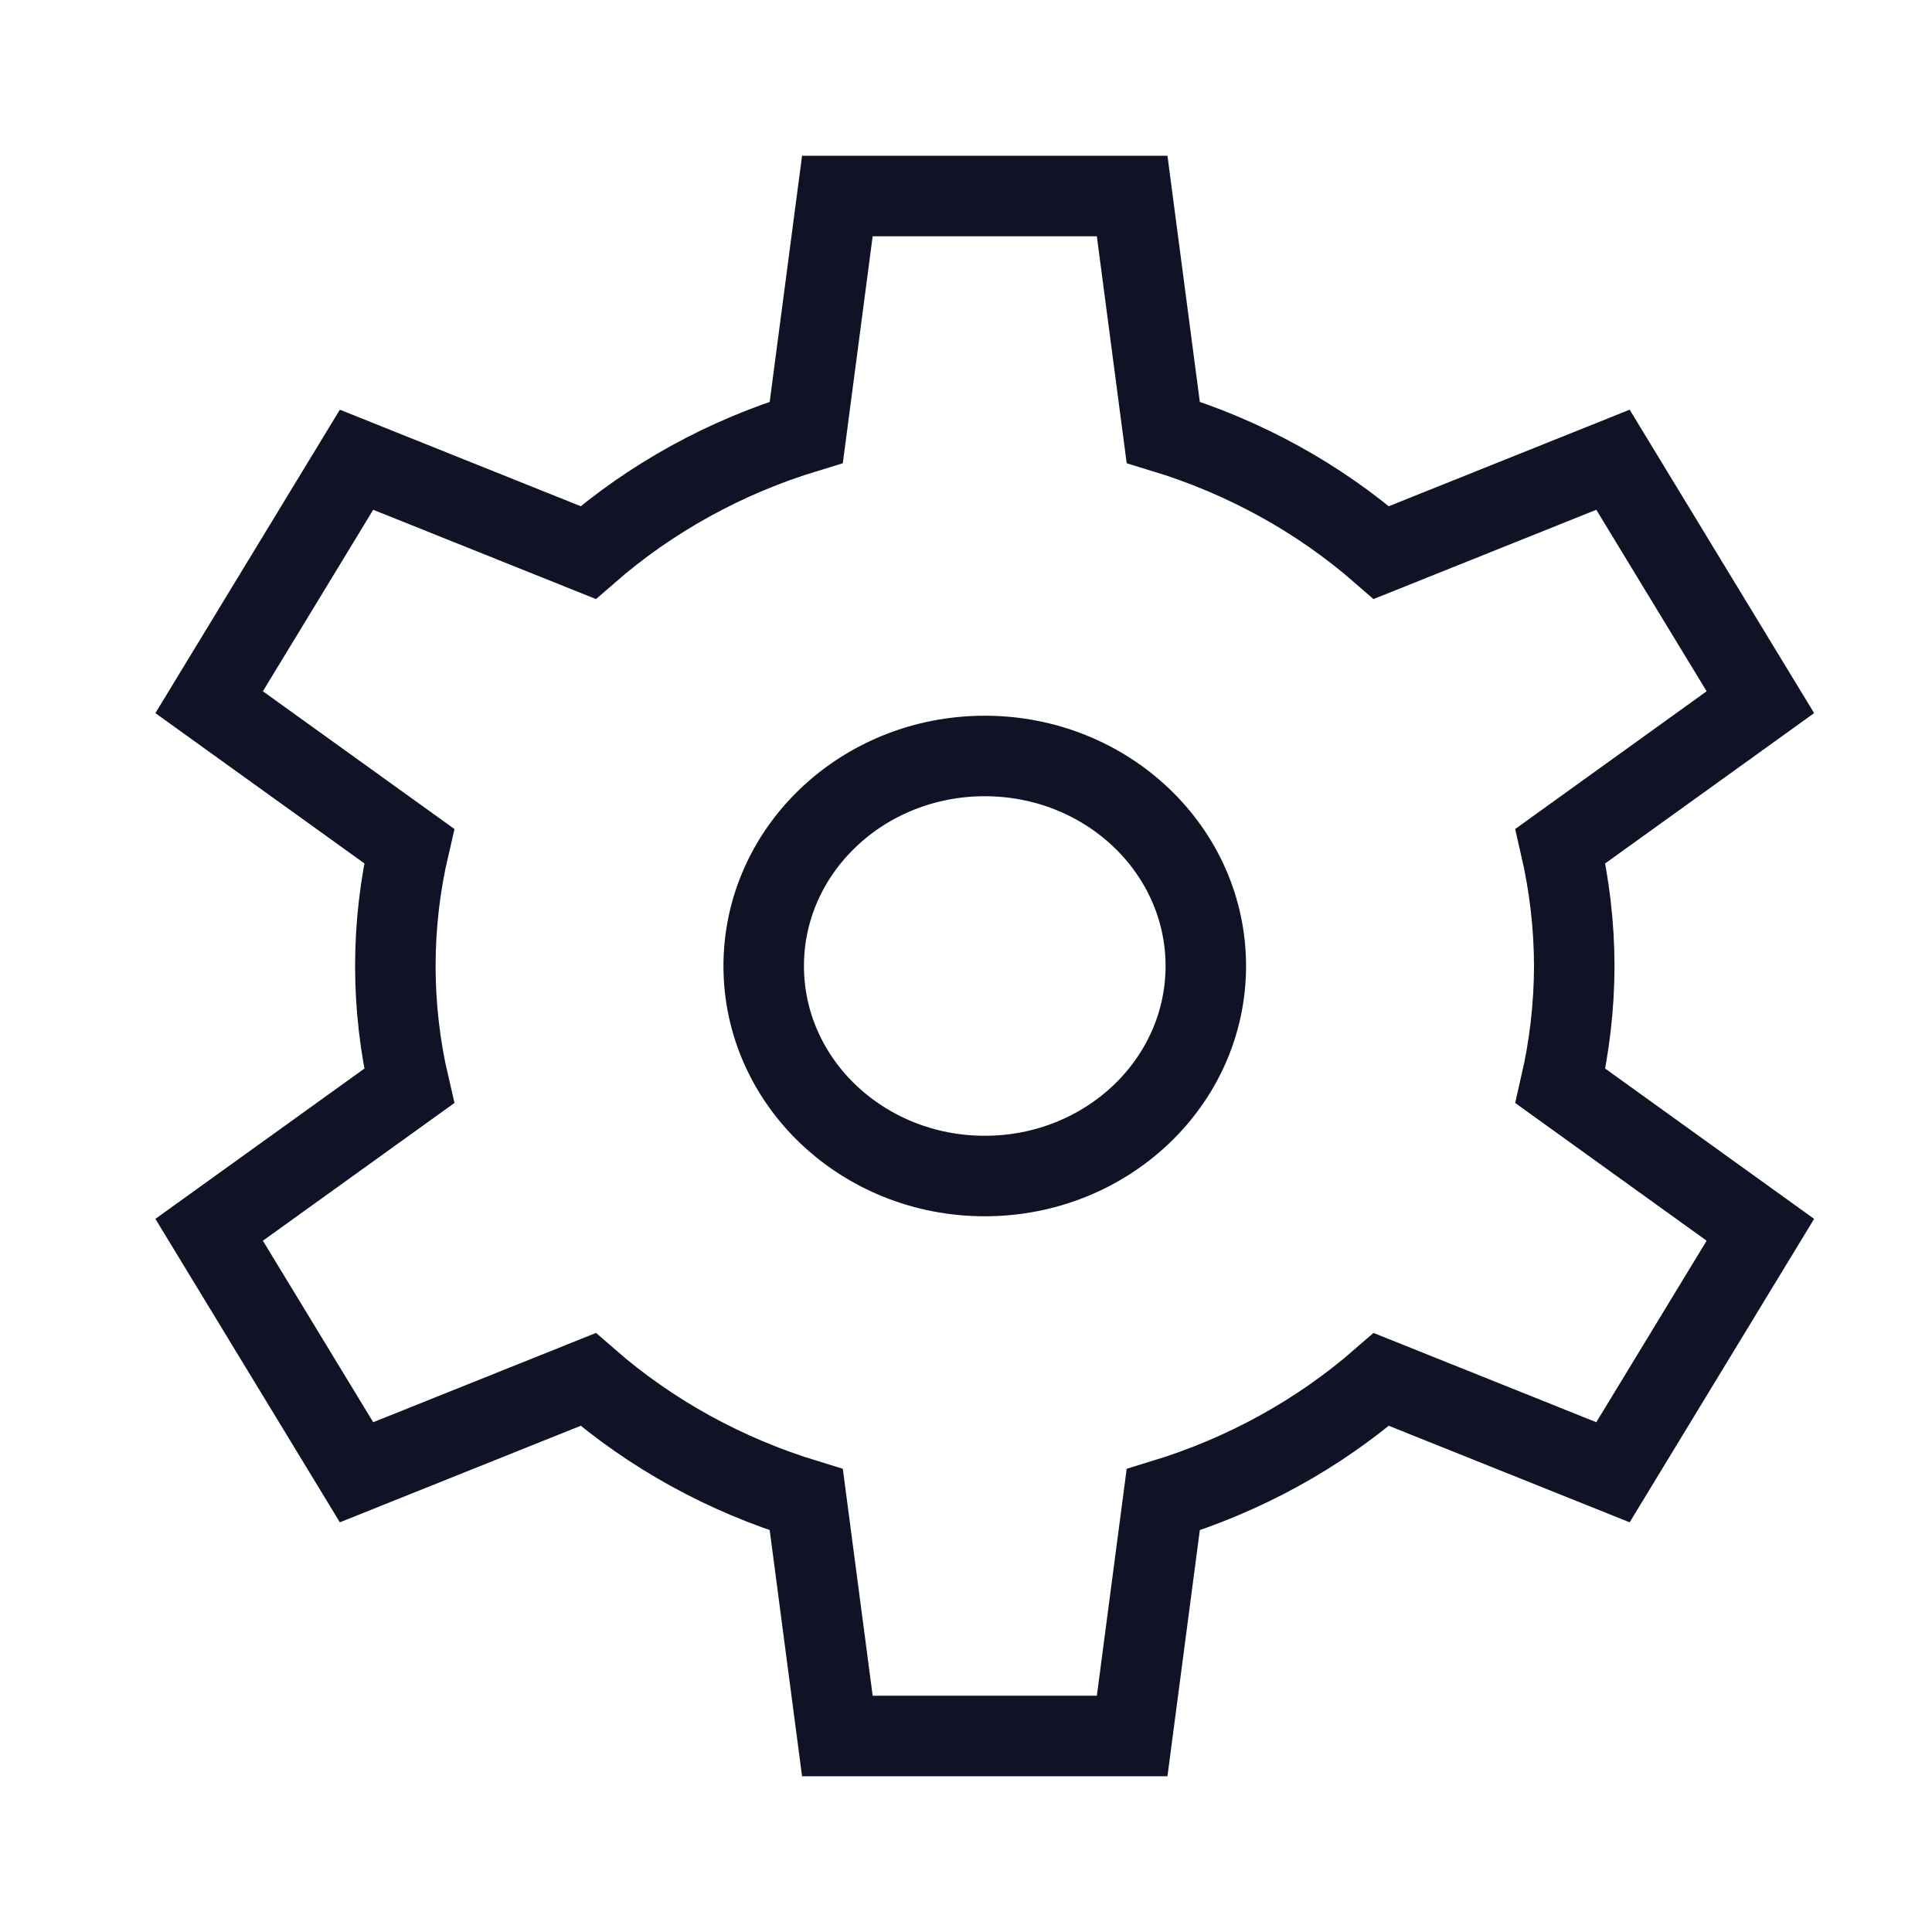 <?xml version="1.0" encoding="UTF-8"?>
<svg width="24px" height="24px" viewBox="0 0 24 24" version="1.1" xmlns="http://www.w3.org/2000/svg" xmlns:xlink="http://www.w3.org/1999/xlink">
    <!-- Generator: sketchtool 51.3 (57544) - http://www.bohemiancoding.com/sketch -->
    <title>673FF368-BD03-4C5C-99FA-CA08CC4C51B8</title>
    <desc>Created with sketchtool.</desc>
    <defs></defs>
    <g id="Symbols" stroke="none" stroke-width="1" fill="none" fill-rule="evenodd" stroke-linecap="square">
        <g id="Element/Icon/icon-properties" stroke="#101226">
            <g id="settings-gear" transform="translate(2, 2)">
                <path d="M10.233,7.391 C11.75,7.391 12.979,8.559 12.979,10 C12.979,11.441 11.75,12.609 10.233,12.609 C8.716,12.609 7.487,11.441 7.487,10 C7.487,8.559 8.716,7.391 10.233,7.391 Z" id="Stroke-1"></path>
                <path d="M17.556,10 C17.555,9.499 17.497,9 17.384,8.51 L19.868,6.723 L18.037,3.711 L15.16,4.864 C14.381,4.185 13.456,3.676 12.45,3.37 L12.064,0.435 L8.402,0.435 L8.016,3.37 C7.01,3.676 6.085,4.185 5.306,4.864 L2.429,3.711 L0.598,6.723 L3.083,8.51 C2.854,9.491 2.854,10.509 3.083,11.49 L0.598,13.277 L2.429,16.289 L5.306,15.136 C6.085,15.815 7.01,16.323 8.016,16.63 L8.402,19.565 L12.064,19.565 L12.45,16.63 C13.456,16.323 14.381,15.815 15.16,15.136 L18.037,16.289 L19.868,13.277 L17.384,11.49 C17.497,11 17.555,10.501 17.556,10 Z" id="Stroke-3"></path>
            </g>
        </g>
    </g>
</svg>
